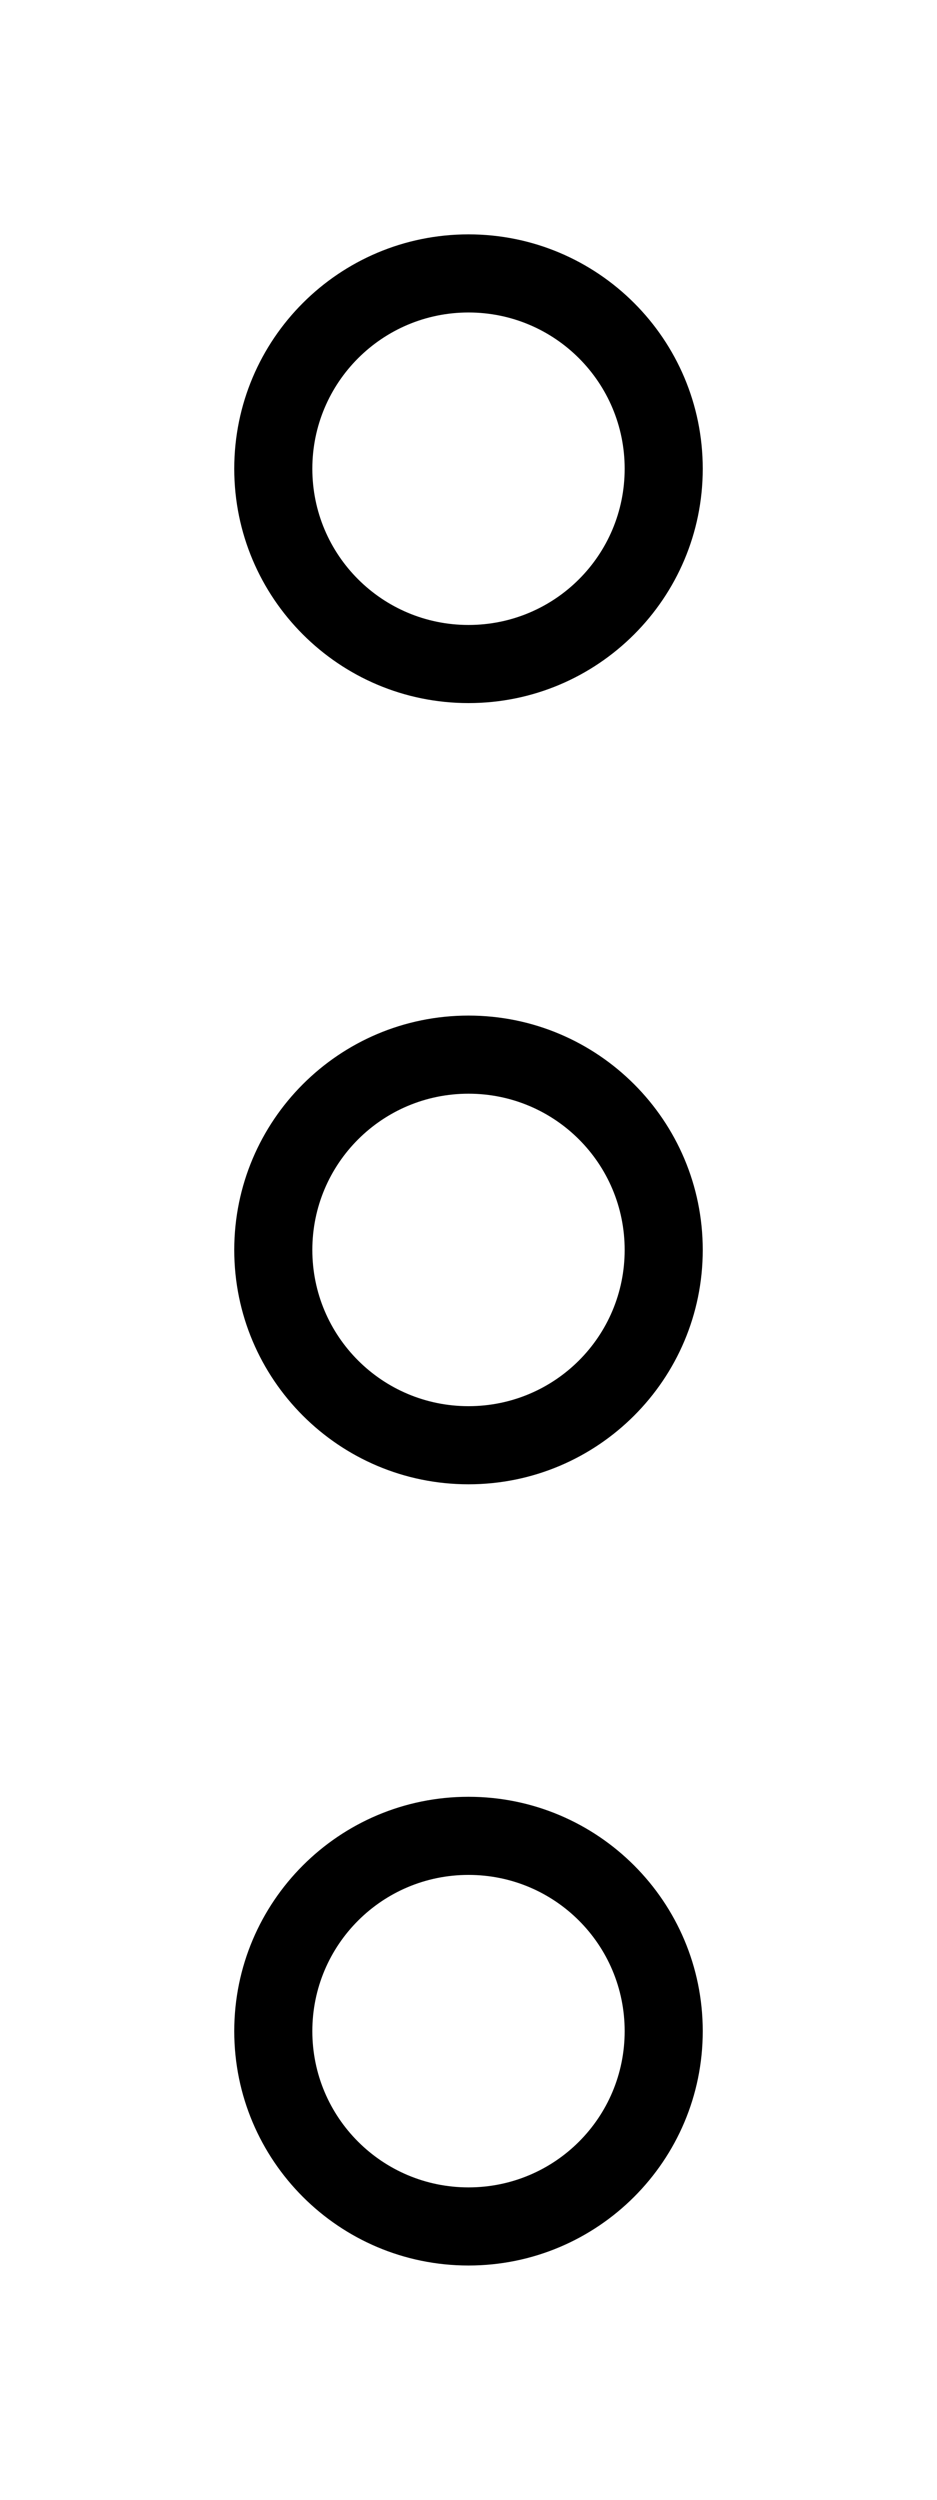 <svg xmlns="http://www.w3.org/2000/svg" viewBox="0 0 192 512"><!--! Font Awesome Pro 6.2.0 by @fontawesome - https://fontawesome.com License - https://fontawesome.com/license (Commercial License) Copyright 2022 Fonticons, Inc. --><path d="M96 464C69.49 464 48 442.5 48 416C48 389.5 69.49 368 96 368C122.5 368 144 389.5 144 416C144 442.5 122.5 464 96 464zM128 416C128 398.3 113.7 384 96 384C78.33 384 64 398.3 64 416C64 433.7 78.33 448 96 448C113.7 448 128 433.7 128 416zM96 304C69.49 304 48 282.5 48 256C48 229.5 69.49 208 96 208C122.5 208 144 229.5 144 256C144 282.5 122.5 304 96 304zM128 256C128 238.3 113.7 224 96 224C78.33 224 64 238.3 64 256C64 273.7 78.33 288 96 288C113.7 288 128 273.7 128 256zM96 48C122.5 48 144 69.49 144 96C144 122.5 122.5 144 96 144C69.49 144 48 122.5 48 96C48 69.49 69.49 48 96 48zM64 96C64 113.7 78.33 128 96 128C113.7 128 128 113.7 128 96C128 78.33 113.7 64 96 64C78.33 64 64 78.33 64 96z"/></svg>